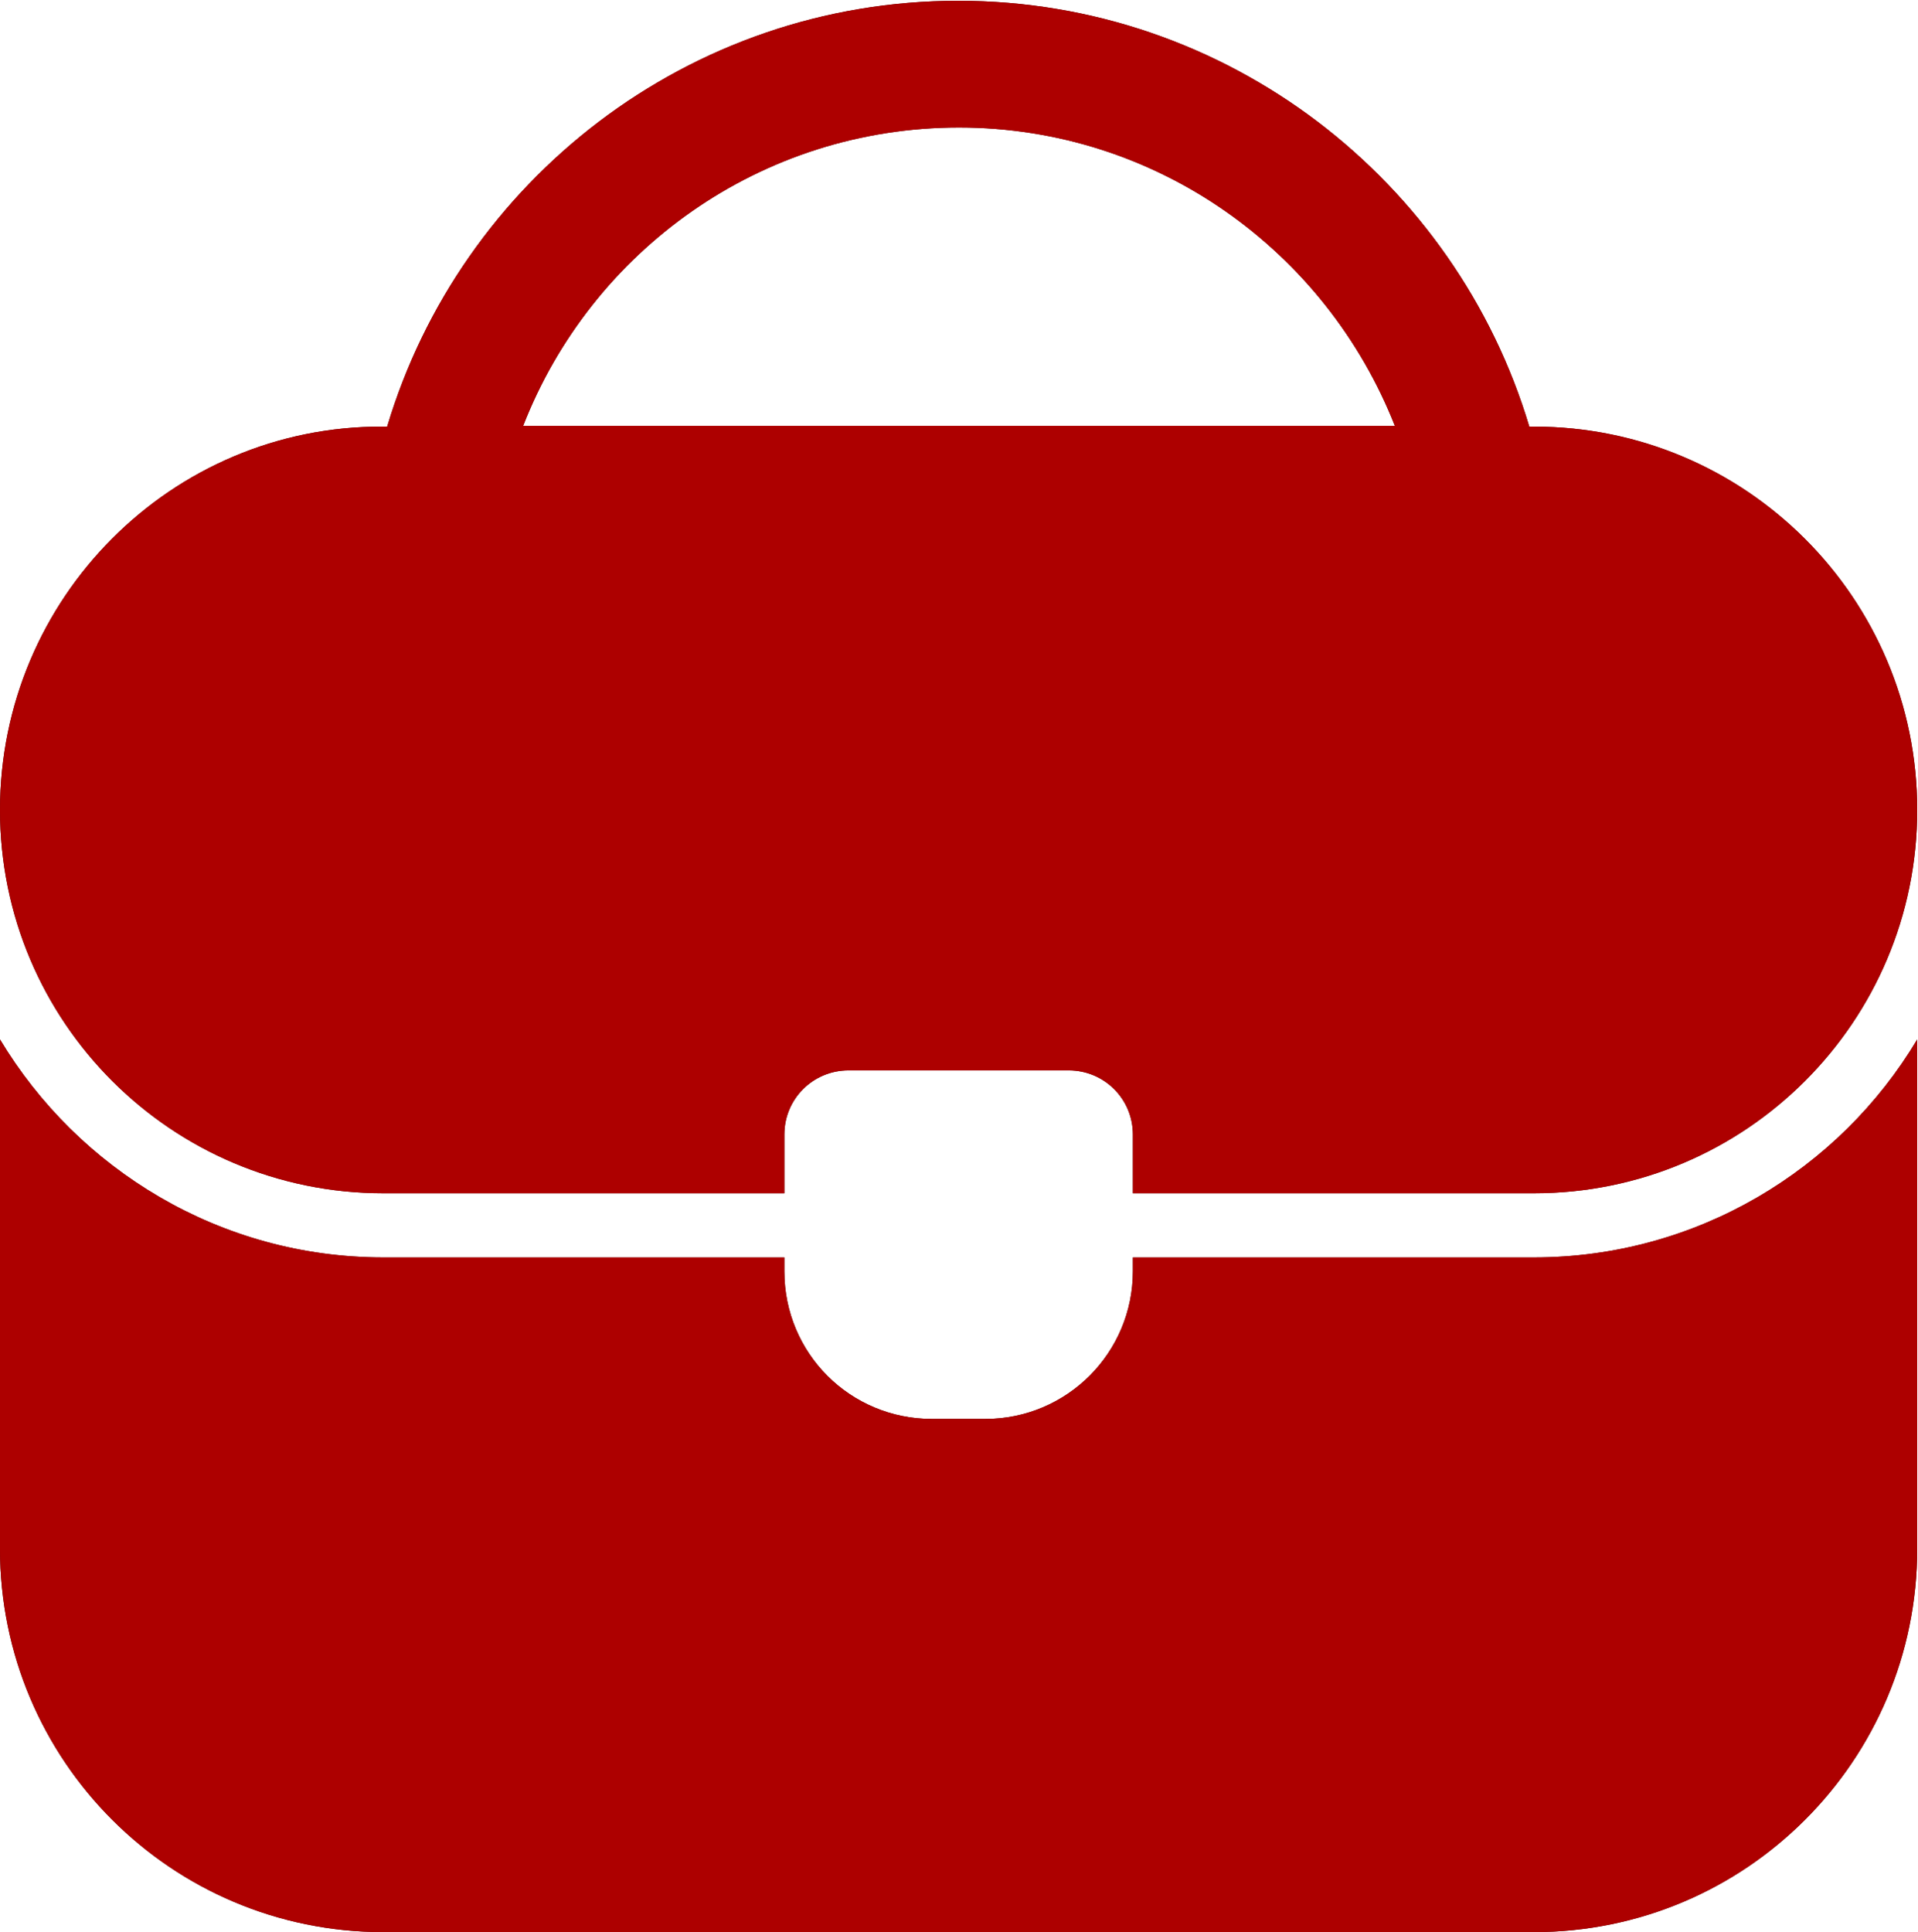 <?xml version="1.0" encoding="UTF-8"?> <svg xmlns="http://www.w3.org/2000/svg" id="_Слой_2" data-name="Слой 2" viewBox="0 0 24.82 25"><defs><style> .cls-1 { fill: #4b0000; } .cls-2 { fill: #ad0000; } </style></defs><g id="_Слой" data-name="Слой"><g><g><path class="cls-1" d="m19.85,16.27h-5.19v.18c0,1.05-.85,1.91-1.91,1.91h-.69c-1.06,0-1.91-.85-1.91-1.91v-.18h-5.19c-2.11,0-3.95-1.14-4.96-2.82v6.59c0,2.74,2.22,4.96,4.96,4.96h14.89c2.74,0,4.96-2.22,4.96-4.96v-6.59c-1.01,1.69-2.86,2.82-4.96,2.82Z"></path><path class="cls-1" d="m4.96,15.44h5.19v-.76c0-.46.37-.83.83-.83h2.85c.46,0,.83.37.83.83v.76h5.19c2.74,0,4.96-2.22,4.96-4.96s-2.22-4.96-4.96-4.96h-.06c-.95-3.18-3.9-5.51-7.39-5.51s-6.44,2.33-7.39,5.51h-.06C2.22,5.51,0,7.74,0,10.48s2.22,4.96,4.96,4.96ZM12.41,1.65c2.56,0,4.75,1.6,5.64,3.86H6.77c.88-2.26,3.07-3.86,5.64-3.86Z"></path></g><g><path class="cls-2" d="m19.85,16.27h-5.19v.18c0,1.05-.85,1.91-1.91,1.91h-.69c-1.06,0-1.91-.85-1.91-1.91v-.18h-5.19c-2.11,0-3.95-1.14-4.96-2.82v6.59c0,2.74,2.22,4.96,4.96,4.96h14.89c2.74,0,4.96-2.22,4.96-4.96v-6.59c-1.01,1.69-2.86,2.82-4.96,2.82Z"></path><path class="cls-2" d="m4.96,15.44h5.19v-.76c0-.46.37-.83.83-.83h2.85c.46,0,.83.37.83.83v.76h5.19c2.74,0,4.96-2.22,4.96-4.96s-2.22-4.96-4.96-4.96h-.06c-.95-3.18-3.9-5.51-7.39-5.51s-6.44,2.33-7.39,5.51h-.06C2.22,5.51,0,7.74,0,10.48s2.22,4.96,4.96,4.96ZM12.41,1.65c2.56,0,4.75,1.6,5.64,3.86H6.77c.88-2.26,3.07-3.86,5.64-3.86Z"></path></g></g></g></svg> 
